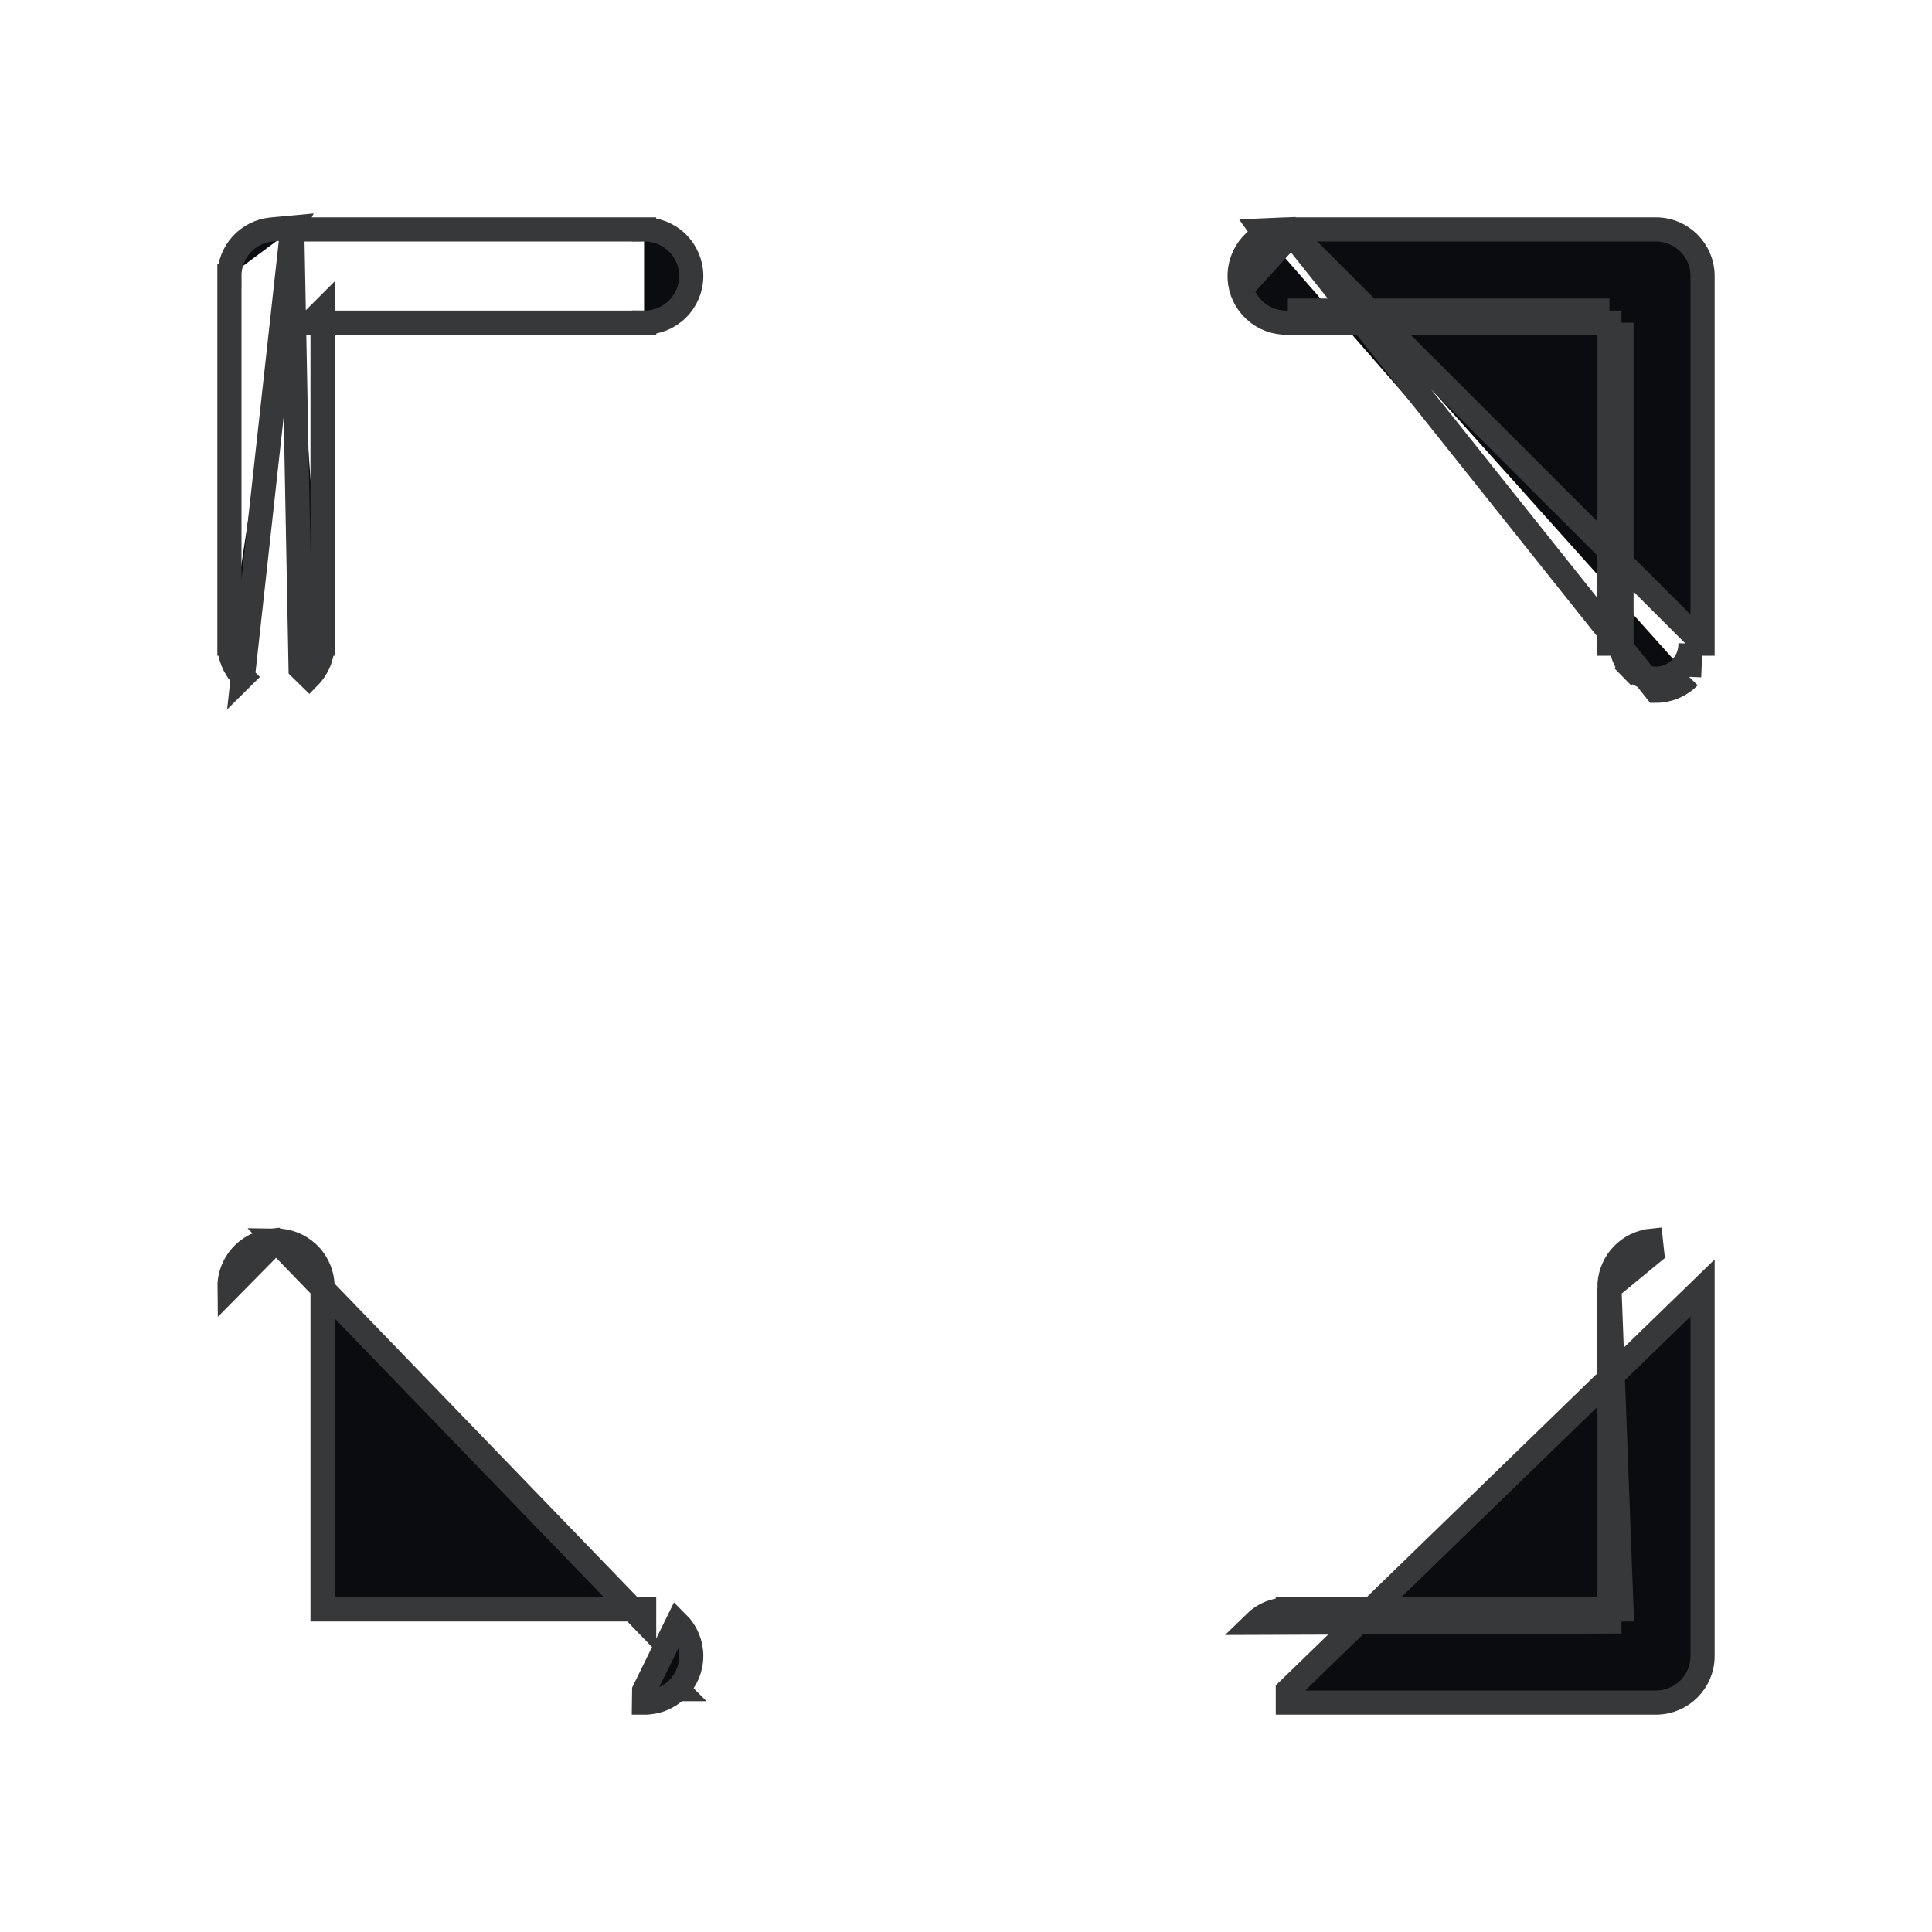 <svg xmlns="http://www.w3.org/2000/svg" fill="none" viewBox="0 0 24 24" height="24" width="24">
<path stroke-width="0.3" stroke="#36383A" fill="#0A0C10" d="M3.63 2.85L3.642 2.826L3.374 2.851C3.076 2.879 2.849 3.13 2.85 3.429M3.63 2.85L3.017 8.408L3.123 8.303L3.017 8.408C3.017 8.408 3.017 8.408 3.017 8.408C2.908 8.298 2.848 8.149 2.85 7.995M3.63 2.85H8.001M3.63 2.85L3.734 8.303L3.841 8.408C3.949 8.298 4.009 8.149 4.007 7.995M2.85 3.429V3.429H3L2.85 3.43C2.85 3.43 2.85 3.429 2.85 3.429ZM2.85 3.429V7.995M2.85 7.995V7.996H3L2.85 7.994C2.85 7.994 2.85 7.995 2.85 7.995ZM4.007 7.995V7.996H3.857L4.007 7.994C4.007 7.994 4.007 7.995 4.007 7.995ZM4.007 7.995V4.008M4.007 4.008H8.001M4.007 4.008V3.858L3.857 4.008H4.007ZM8.001 4.008H8.002V3.858L8 4.008C8 4.008 8.001 4.008 8.001 4.008ZM8.001 4.008C8.155 4.009 8.304 3.95 8.414 3.841C8.525 3.732 8.587 3.584 8.587 3.429C8.587 3.274 8.525 3.126 8.414 3.017C8.304 2.908 8.155 2.849 8.001 2.85M8.001 2.85H8.002V3L8 2.851C8 2.85 8.001 2.85 8.001 2.85ZM15.712 2.915L15.8 3.038C15.748 3.062 15.7 3.097 15.66 3.14C15.584 3.224 15.544 3.335 15.549 3.449L15.957 3L15.957 2.983L15.951 2.851C15.867 2.854 15.785 2.877 15.712 2.915ZM15.712 2.915L15.675 2.863L15.951 2.851C15.967 2.85 15.984 2.85 16.001 2.85M15.712 2.915C15.651 2.946 15.596 2.988 15.549 3.039L15.549 3.039C15.446 3.153 15.392 3.303 15.399 3.456L15.399 3.456C15.406 3.61 15.474 3.754 15.588 3.857L15.588 3.857C15.7 3.96 15.849 4.014 16.001 4.008H19.993V7.995V7.996H20.143M16.001 2.85L20.571 8.581C20.726 8.581 20.874 8.518 20.983 8.408M16.001 2.85H20.571C20.891 2.85 21.15 3.11 21.15 3.429V7.995M16.001 2.85L21.15 7.995M20.143 7.996C20.141 8.111 20.185 8.221 20.266 8.303M20.143 7.996V4.008V7.996ZM20.266 8.303L20.159 8.408C20.159 8.408 20.159 8.408 20.159 8.408L20.266 8.303ZM20.266 8.303C20.346 8.384 20.456 8.431 20.571 8.431C20.686 8.431 20.796 8.384 20.876 8.303M20.876 8.303L20.983 8.408C20.983 8.408 20.983 8.408 20.983 8.408M20.876 8.303C20.957 8.221 21.001 8.111 21 7.996M20.876 8.303L20.983 8.408M20.983 8.408L21 7.996M21.15 7.995V7.996H21M21.15 7.995C21.15 7.994 21.15 7.994 21.15 7.994L21 7.996M3.431 15.41C3.574 15.411 3.713 15.464 3.82 15.562L3.82 15.562C3.942 15.674 4.01 15.834 4.007 16V19.993H8.001H8.002V20.143L3.431 15.41ZM3.431 15.41L3.427 15.407L3.365 15.414C3.068 15.446 2.845 15.7 2.85 15.999L3.431 15.41ZM8.414 20.983C8.525 20.875 8.587 20.726 8.587 20.571C8.587 20.417 8.525 20.268 8.415 20.159L8.002 21L8 21.15C8 21.15 8.001 21.15 8.001 21.15C8.156 21.152 8.304 21.092 8.414 20.983ZM8.414 20.983L8.309 20.877L8.415 20.983C8.415 20.983 8.414 20.983 8.414 20.983ZM19.993 16C19.988 15.717 20.187 15.475 20.459 15.421L20.462 15.419L20.508 15.414C20.508 15.414 20.508 15.414 20.508 15.414L20.522 15.545L20.524 15.563L19.993 16ZM19.993 16V19.993M19.993 16L20.143 19.993H19.993M15.999 19.993C15.845 19.991 15.696 20.051 15.586 20.159L19.993 20.143V19.993M15.999 19.993C15.999 19.993 16 19.993 16 19.993L15.998 20.143V19.993H15.999ZM15.999 19.993H19.993M15.998 3.858H19.993H15.998ZM21.15 20.571V16L15.998 21V21.15H15.999H20.571C20.891 21.15 21.15 20.891 21.15 20.571Z"></path>
</svg>
